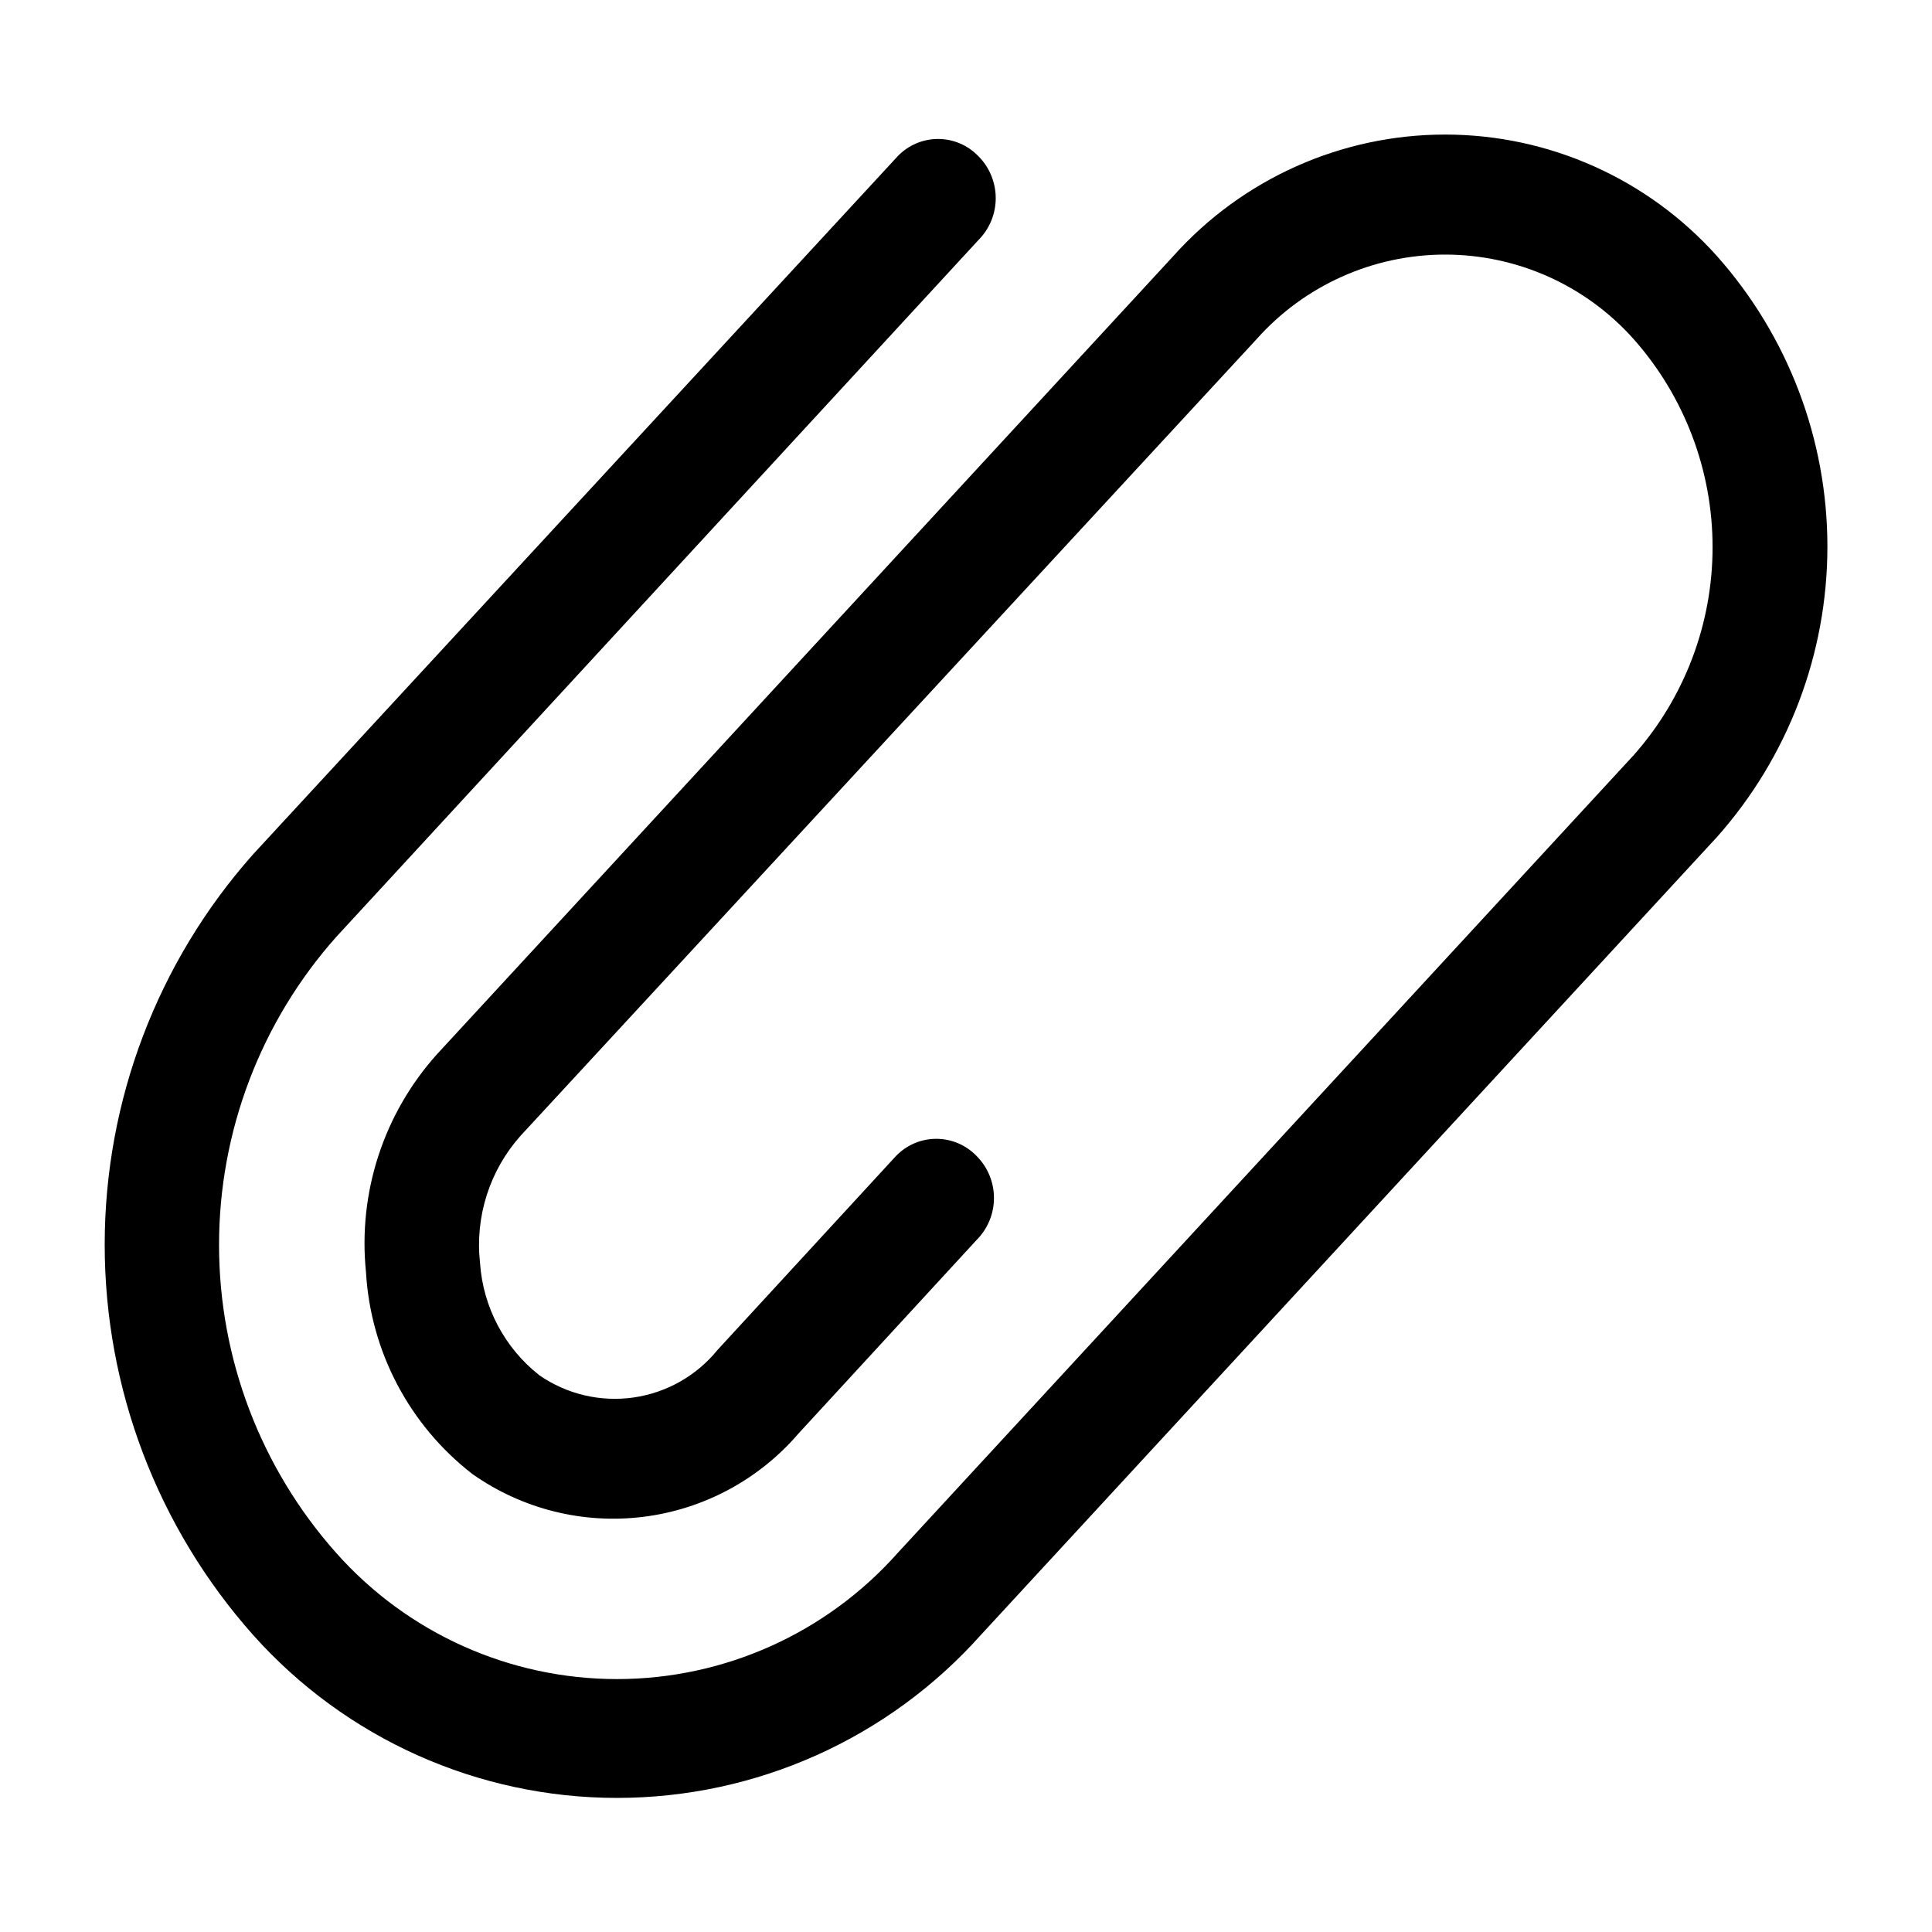 <?xml version="1.0" encoding="UTF-8"?>
<!-- Uploaded to: ICON Repo, www.svgrepo.com, Generator: ICON Repo Mixer Tools -->
<svg fill="#000000" width="800px" height="800px" version="1.1" viewBox="144 144 512 512" xmlns="http://www.w3.org/2000/svg">
 <path d="m211.07 577.28c-25.332-28.504-39.324-65.309-39.324-103.44 0-38.133 13.992-74.938 39.324-103.44l170.82-184.99c2.789-2.926 6.66-4.582 10.703-4.582 4.047 0 7.914 1.656 10.707 4.582 2.934 2.949 4.578 6.941 4.578 11.102 0 4.16-1.645 8.148-4.578 11.098l-170.19 184.68c-20.008 22.484-31.062 51.535-31.062 81.633 0 30.098 11.055 59.148 31.062 81.633 18.883 21.258 45.957 33.418 74.391 33.418 28.43 0 55.508-12.16 74.391-33.418l195.07-211.45c13.457-15.199 20.887-34.801 20.887-55.102 0-20.305-7.43-39.902-20.887-55.105-12.695-14.27-30.887-22.43-49.988-22.43-19.098 0-37.289 8.16-49.984 22.43l-195.07 211.13c-8.184 9.207-12.074 21.449-10.707 33.691 0.797 11.699 6.519 22.516 15.746 29.758 7.277 5.027 16.184 7.125 24.941 5.871 8.758-1.258 16.719-5.769 22.289-12.645l47.23-51.324h0.004c2.793-2.926 6.66-4.582 10.703-4.582 4.047 0 7.914 1.656 10.707 4.582 2.934 2.949 4.578 6.941 4.578 11.102 0 4.156-1.645 8.148-4.578 11.098l-47.23 51.324c-10.492 12.223-25.164 20.094-41.148 22.074-15.984 1.98-32.133-2.074-45.289-11.367-16.688-12.934-26.965-32.453-28.18-53.527-2.148-21.066 4.715-42.055 18.891-57.781l195.07-211.45c18.34-20.484 44.531-32.195 72.027-32.195s53.691 11.711 72.031 32.195c18.855 21.215 29.273 48.609 29.273 76.988 0 28.383-10.418 55.777-29.273 76.988l-195.07 211.45c-24.523 27.477-59.602 43.184-96.43 43.184-36.832 0-71.91-15.707-96.434-43.184z"/>
</svg>